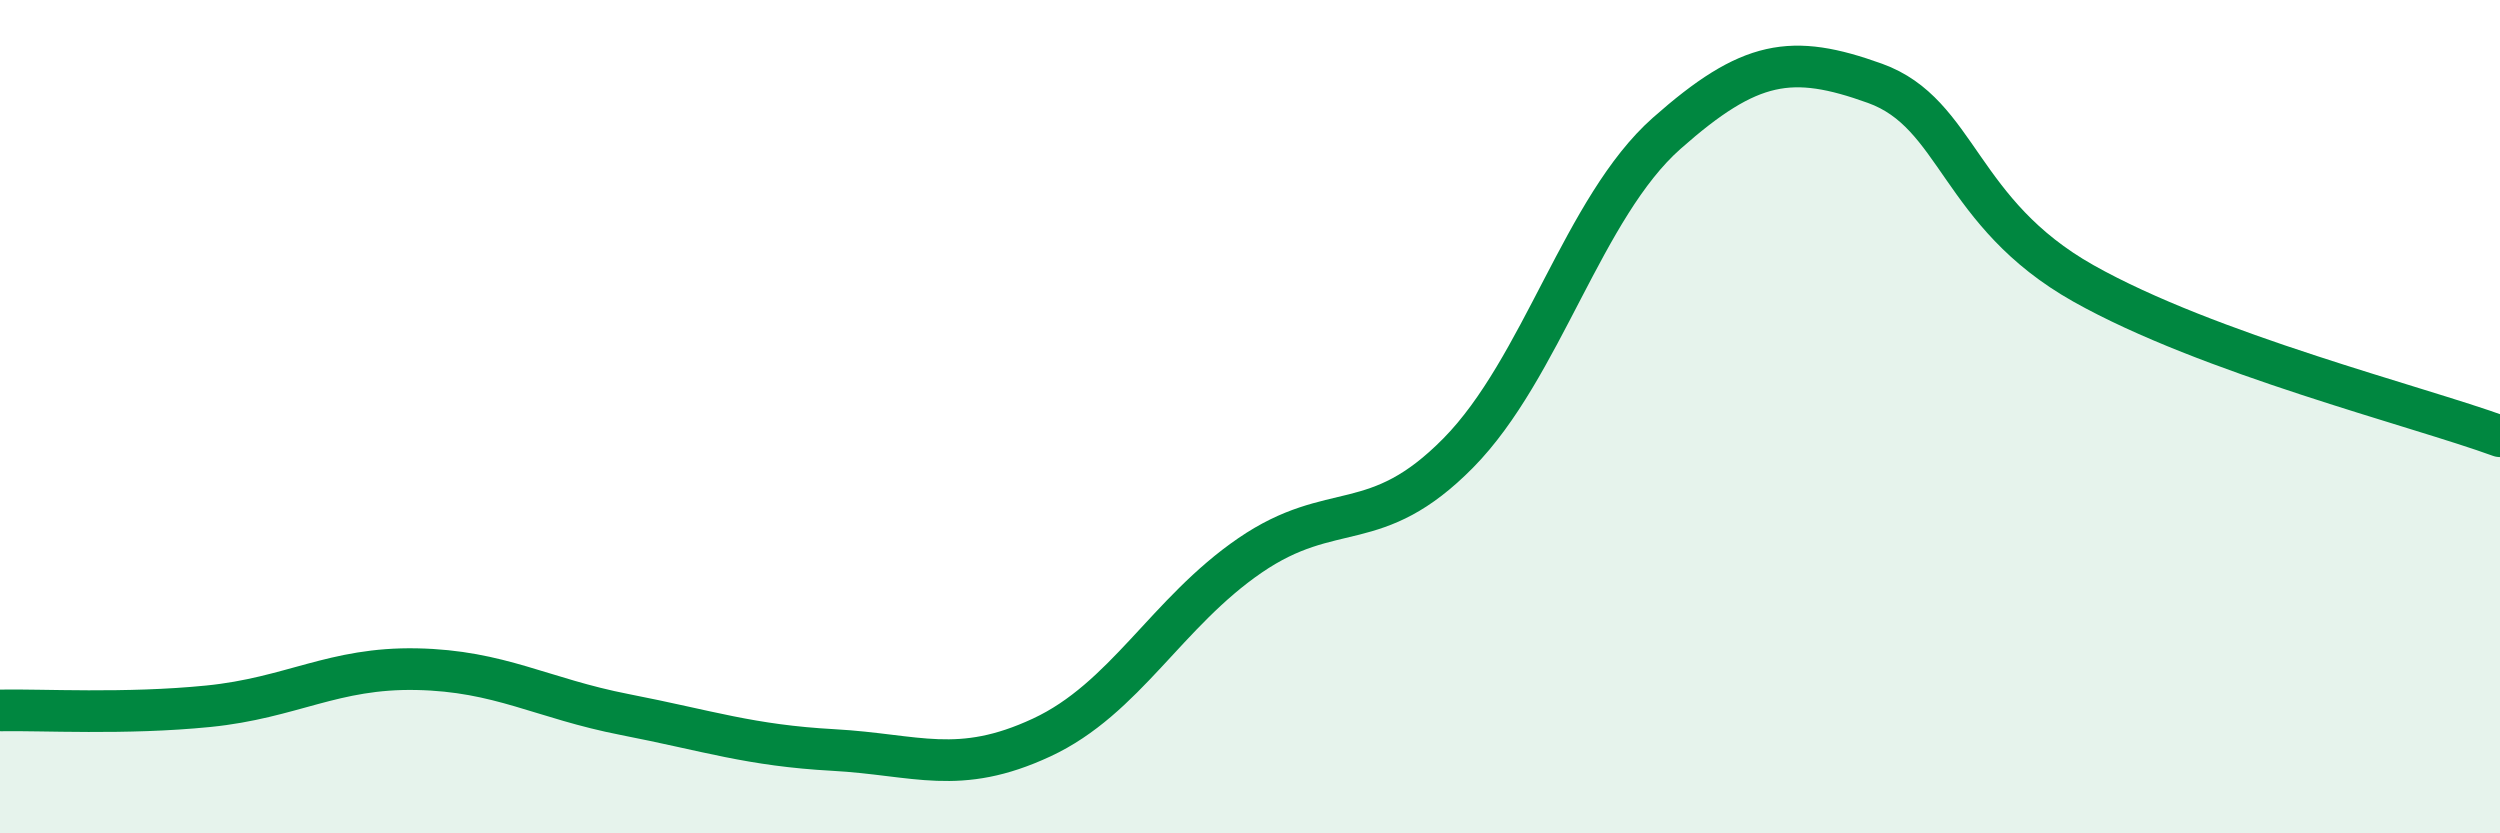
    <svg width="60" height="20" viewBox="0 0 60 20" xmlns="http://www.w3.org/2000/svg">
      <path
        d="M 0,17.05 C 1,17.03 3,17.15 5,16.95 C 7,16.75 8,16.02 10,16.06 C 12,16.1 13,16.76 15,17.15 C 17,17.54 18,17.89 20,18 C 22,18.11 23,18.63 25,17.7 C 27,16.77 28,14.7 30,13.33 C 32,11.96 33,12.9 35,10.87 C 37,8.84 38,4.97 40,3.2 C 42,1.43 43,1.28 45,2 C 47,2.72 47,5.11 50,6.8 C 53,8.49 58,9.74 60,10.47L60 20L0 20Z"
        fill="#008740"
        opacity="0.1"
        stroke-linecap="round"
        stroke-linejoin="round"
      />
      <path
        d="M 0,17.05 C 1,17.03 3,17.15 5,16.95 C 7,16.75 8,16.02 10,16.06 C 12,16.1 13,16.76 15,17.15 C 17,17.54 18,17.89 20,18 C 22,18.11 23,18.63 25,17.7 C 27,16.77 28,14.7 30,13.33 C 32,11.96 33,12.9 35,10.87 C 37,8.84 38,4.97 40,3.2 C 42,1.43 43,1.28 45,2 C 47,2.72 47,5.11 50,6.8 C 53,8.49 58,9.74 60,10.47"
        stroke="#008740"
        stroke-width="1"
        fill="none"
        stroke-linecap="round"
        stroke-linejoin="round"
      />
    </svg>
  